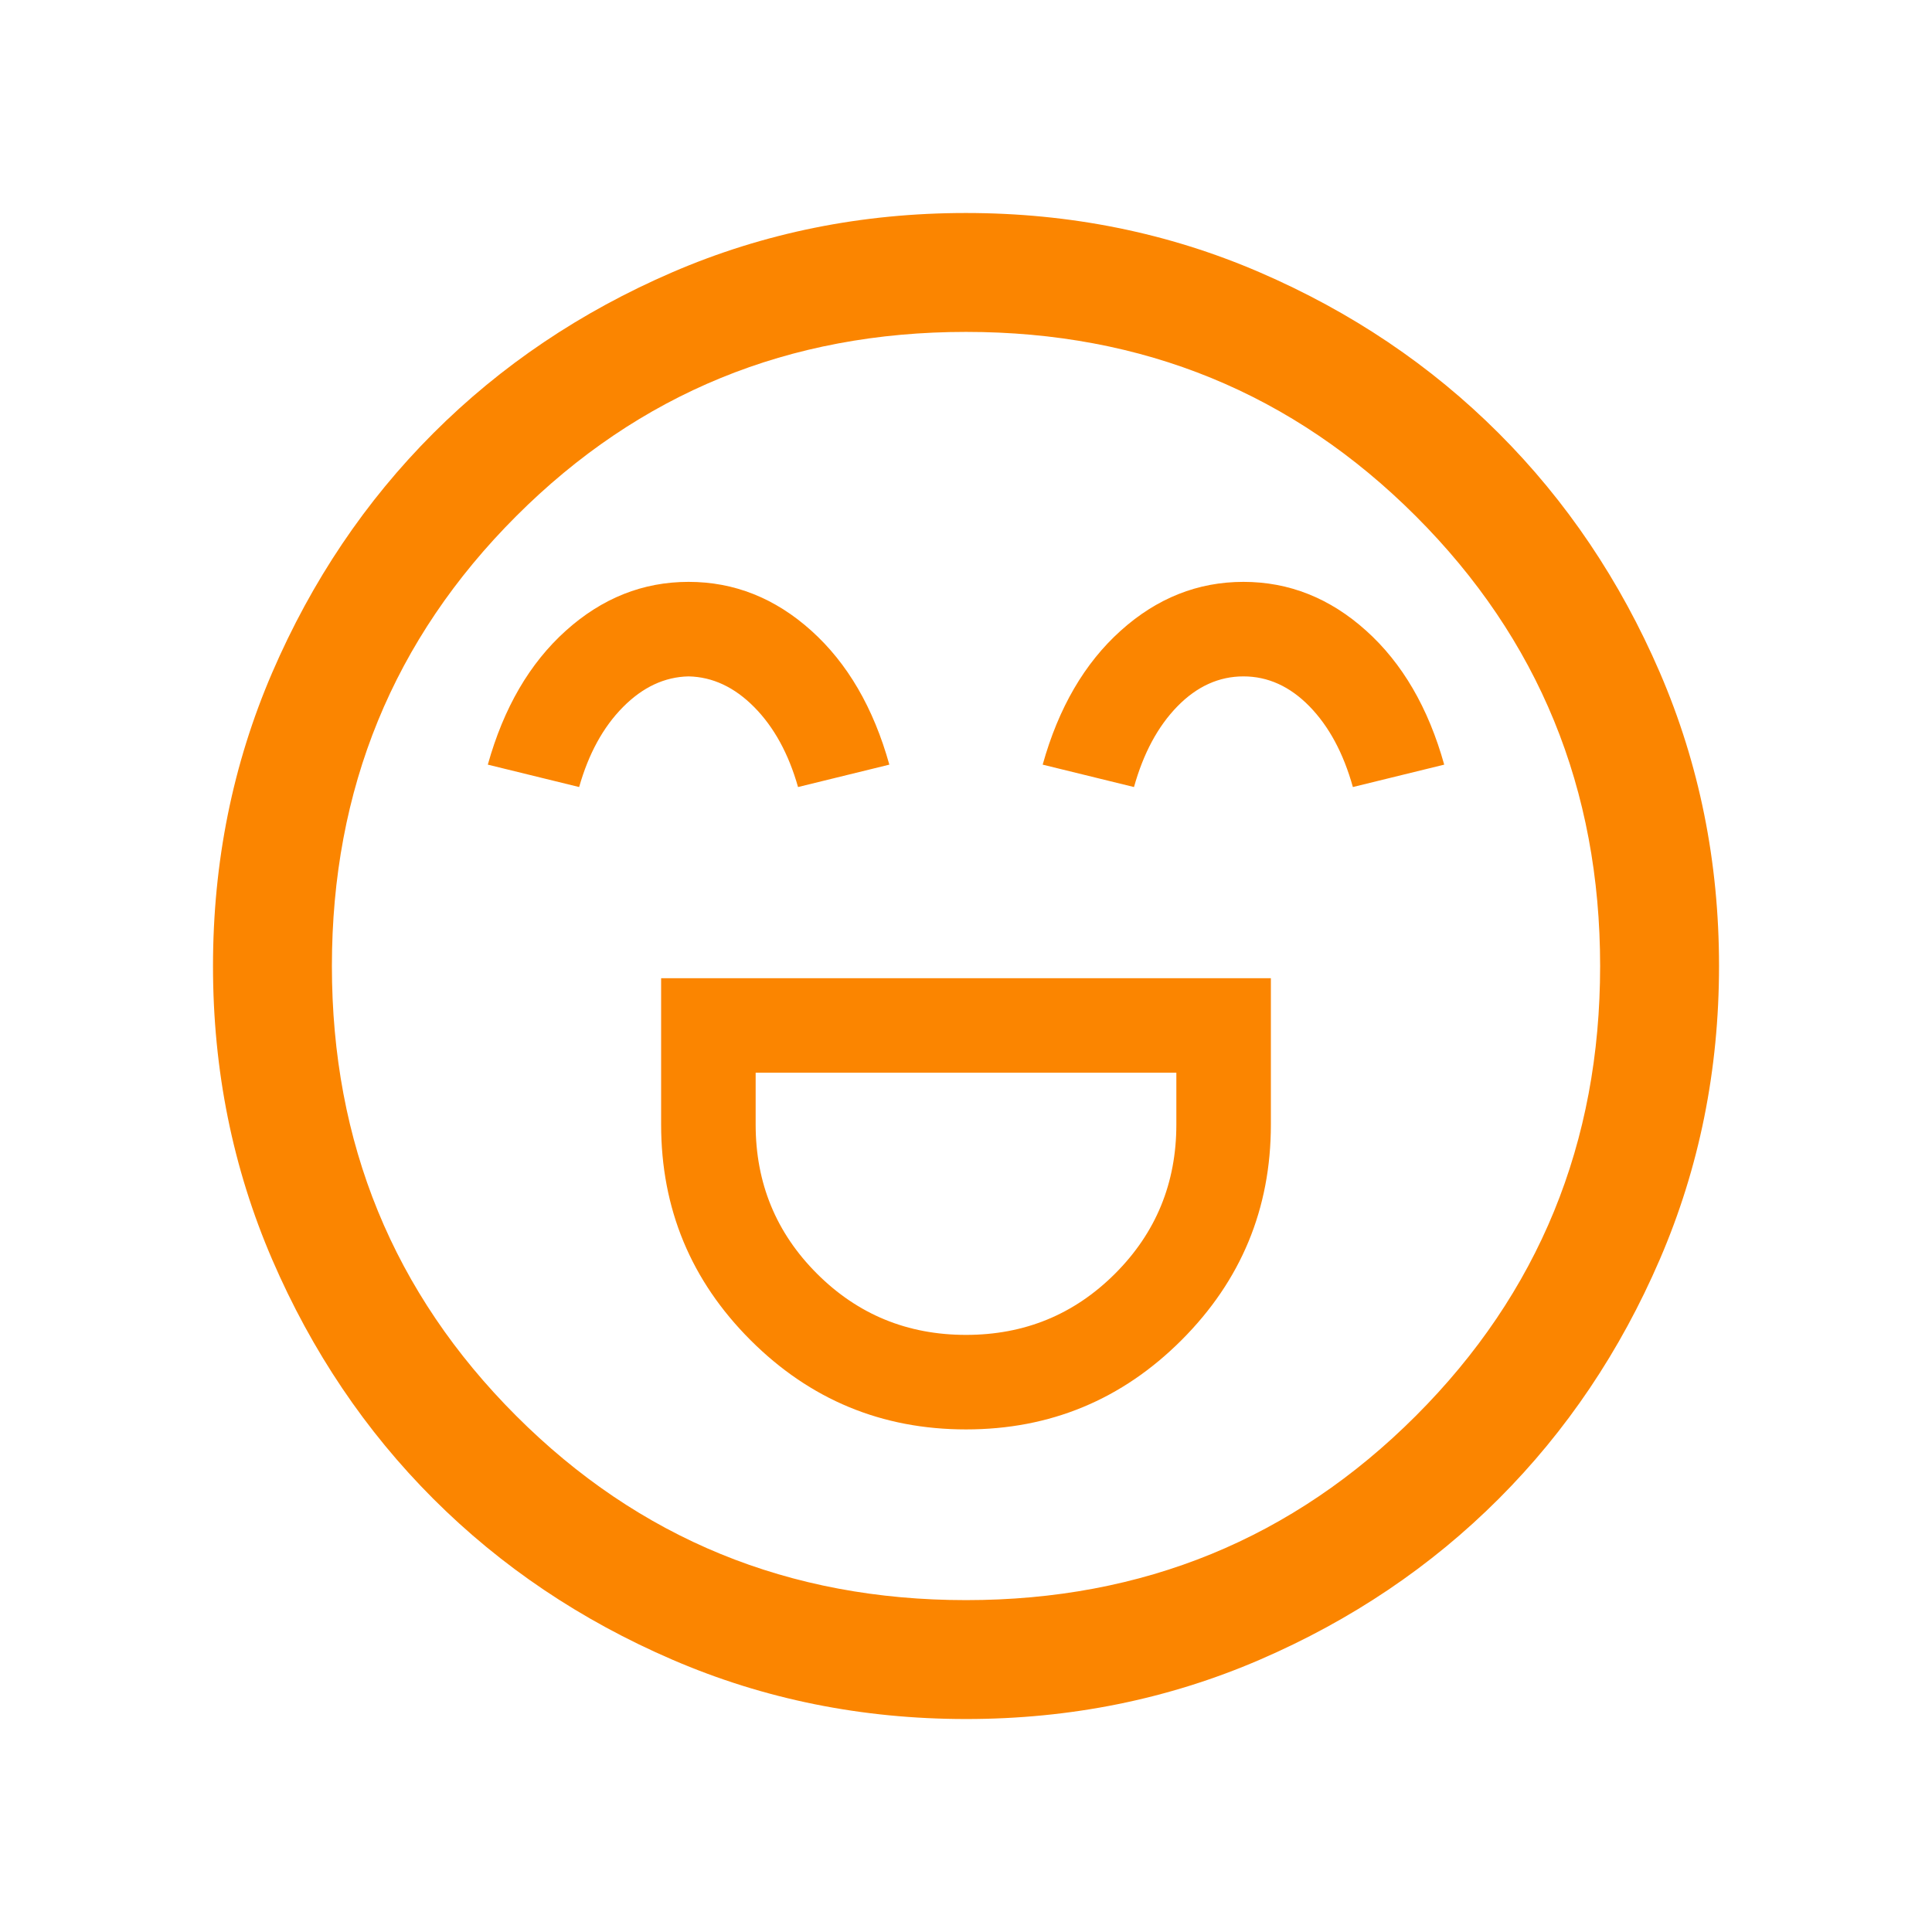 <svg xmlns="http://www.w3.org/2000/svg" width="81" height="81" viewBox="0 0 81 81" fill="none"><g id="sentiment_excited"><mask id="mask0_19984_25917" style="mask-type:alpha" maskUnits="userSpaceOnUse" x="0" y="0" width="81" height="81"><rect id="Bounding box" x="0.621" y="0.621" width="79.758" height="79.758" fill="#D9D9D9"></rect></mask><g mask="url(#mask0_19984_25917)"><path id="sentiment_excited_2" d="M27.718 41.011V47.147C27.718 50.675 28.967 53.687 31.464 56.184C33.961 58.681 36.973 59.929 40.501 59.929C44.028 59.929 47.04 58.681 49.537 56.184C52.034 53.687 53.282 50.675 53.282 47.147V41.011H27.718ZM40.501 55.966C38.046 55.966 35.963 55.11 34.25 53.397C32.538 51.685 31.681 49.601 31.681 47.147V44.974H49.319V47.147C49.319 49.601 48.463 51.685 46.751 53.397C45.038 55.11 42.955 55.966 40.501 55.966ZM28.869 24.395C26.956 24.395 25.241 25.077 23.725 26.441C22.208 27.804 21.117 29.676 20.452 32.058L24.281 32.997C24.677 31.6 25.289 30.483 26.117 29.646C26.947 28.808 27.864 28.379 28.869 28.358C29.874 28.379 30.792 28.808 31.621 29.646C32.449 30.483 33.062 31.6 33.458 32.997L37.286 32.058C36.621 29.676 35.531 27.804 34.014 26.441C32.497 25.077 30.782 24.395 28.869 24.395ZM52.132 24.395C50.219 24.395 48.504 25.077 46.987 26.441C45.47 27.804 44.38 29.676 43.715 32.058L47.543 32.997C47.939 31.579 48.546 30.451 49.364 29.613C50.182 28.777 51.105 28.358 52.132 28.358C53.159 28.358 54.081 28.777 54.899 29.613C55.717 30.451 56.324 31.579 56.72 32.997L60.549 32.058C59.884 29.676 58.793 27.804 57.276 26.441C55.76 25.077 54.045 24.395 52.132 24.395ZM40.506 72.071C36.14 72.071 32.035 71.243 28.193 69.585C24.351 67.928 21.009 65.679 18.167 62.839C15.325 59.998 13.075 56.657 11.416 52.816C9.759 48.976 8.93 44.873 8.93 40.506C8.93 36.14 9.758 32.035 11.415 28.193C13.073 24.351 15.322 21.009 18.163 18.167C21.003 15.325 24.344 13.075 28.185 11.416C32.025 9.759 36.129 8.93 40.495 8.93C44.861 8.93 48.966 9.758 52.808 11.415C56.65 13.073 59.992 15.322 62.834 18.163C65.676 21.003 67.926 24.344 69.585 28.185C71.242 32.025 72.071 36.129 72.071 40.495C72.071 44.861 71.243 48.966 69.585 52.808C67.928 56.65 65.679 59.992 62.839 62.834C59.998 65.676 56.657 67.926 52.816 69.585C48.976 71.242 44.873 72.071 40.506 72.071ZM40.501 67.086C47.922 67.086 54.209 64.511 59.36 59.36C64.511 54.209 67.086 47.922 67.086 40.501C67.086 33.079 64.511 26.792 59.36 21.641C54.209 16.49 47.922 13.915 40.501 13.915C33.079 13.915 26.792 16.49 21.641 21.641C16.49 26.792 13.915 33.079 13.915 40.501C13.915 47.922 16.49 54.209 21.641 59.36C26.792 64.511 33.079 67.086 40.501 67.086Z" fill="#FB8500"></path></g></g></svg>